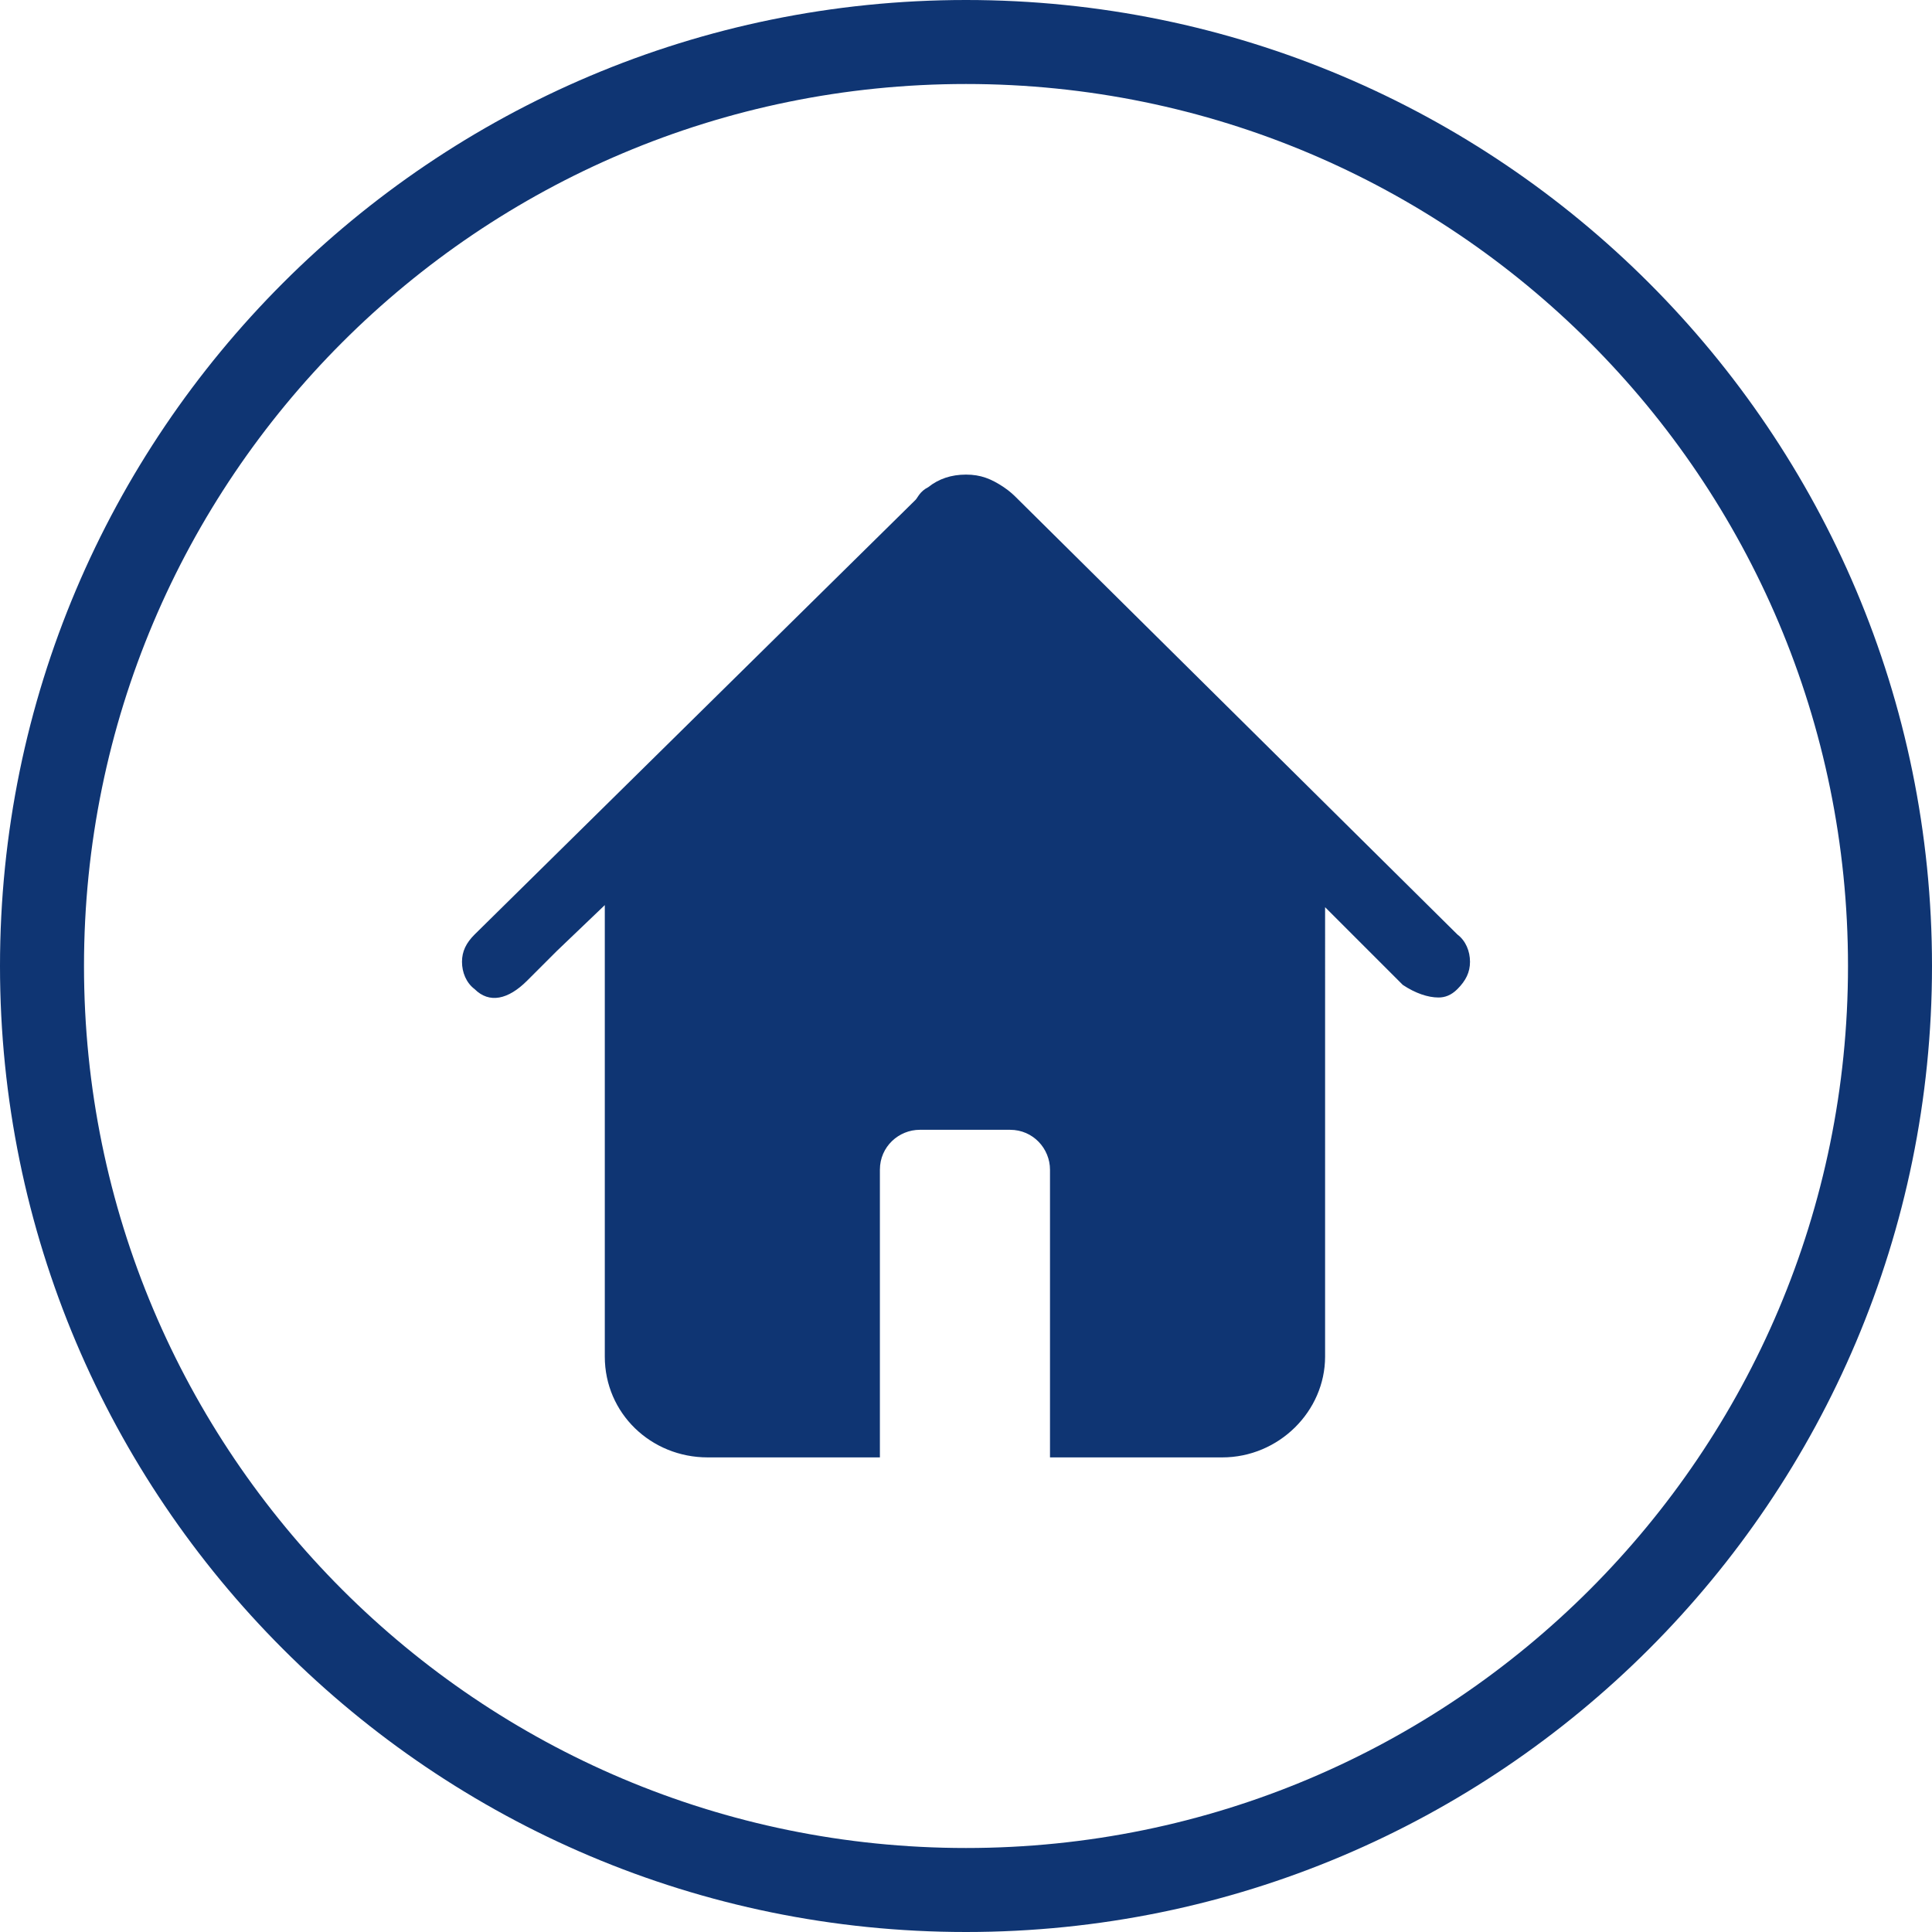 <?xml version="1.0" encoding="utf-8"?>
<!-- Generator: Adobe Illustrator 26.4.1, SVG Export Plug-In . SVG Version: 6.00 Build 0)  -->
<svg version="1.1" id="图层_1" xmlns="http://www.w3.org/2000/svg" xmlns:xlink="http://www.w3.org/1999/xlink" x="0px" y="0px"
	 viewBox="0 0 92 92" style="enable-background:new 0 0 92 92;" xml:space="preserve">
<style type="text/css">
	.st0{fill:#0F3573;}
</style>
<g>
	<path class="st0" d="M46,92C20.6,92,0,71.4,0,46S20.6,0,46,0s46,20.6,46,46S71.4,92,46,92z M46,4C22.8,4,4,22.8,4,46
		c0,23.2,18.8,42,42,42c23.2,0,42-18.8,42-42C88,22.8,69.2,4,46,4z"/>
	<path class="st0" d="M69.4,44.5L48.4,23.7c-0.1-0.1-0.3-0.3-0.6-0.5c-0.6-0.4-1.1-0.6-1.8-0.6c-0.7,0-1.3,0.2-1.8,0.6
		c-0.4,0.2-0.5,0.5-0.6,0.6l-21,20.7c-0.4,0.4-0.6,0.8-0.6,1.3c0,0.5,0.2,1,0.6,1.3c0.7,0.7,1.6,0.5,2.5-0.4l1.4-1.4l2.3-2.2v21.5
		c0,2.7,2.2,4.8,4.9,4.8h8.2V55.7c0-1.1,0.9-1.9,1.9-1.9h4.3c1.1,0,1.9,0.9,1.9,1.9v13.7h8.2c2.7,0,4.9-2.2,4.9-4.8V43.2l3.7,3.7
		c0.6,0.4,1.2,0.6,1.7,0.6c0.3,0,0.6-0.1,0.9-0.4c0.4-0.4,0.6-0.8,0.6-1.3C70,45.3,69.8,44.8,69.4,44.5z"/>
</g>
</svg>
